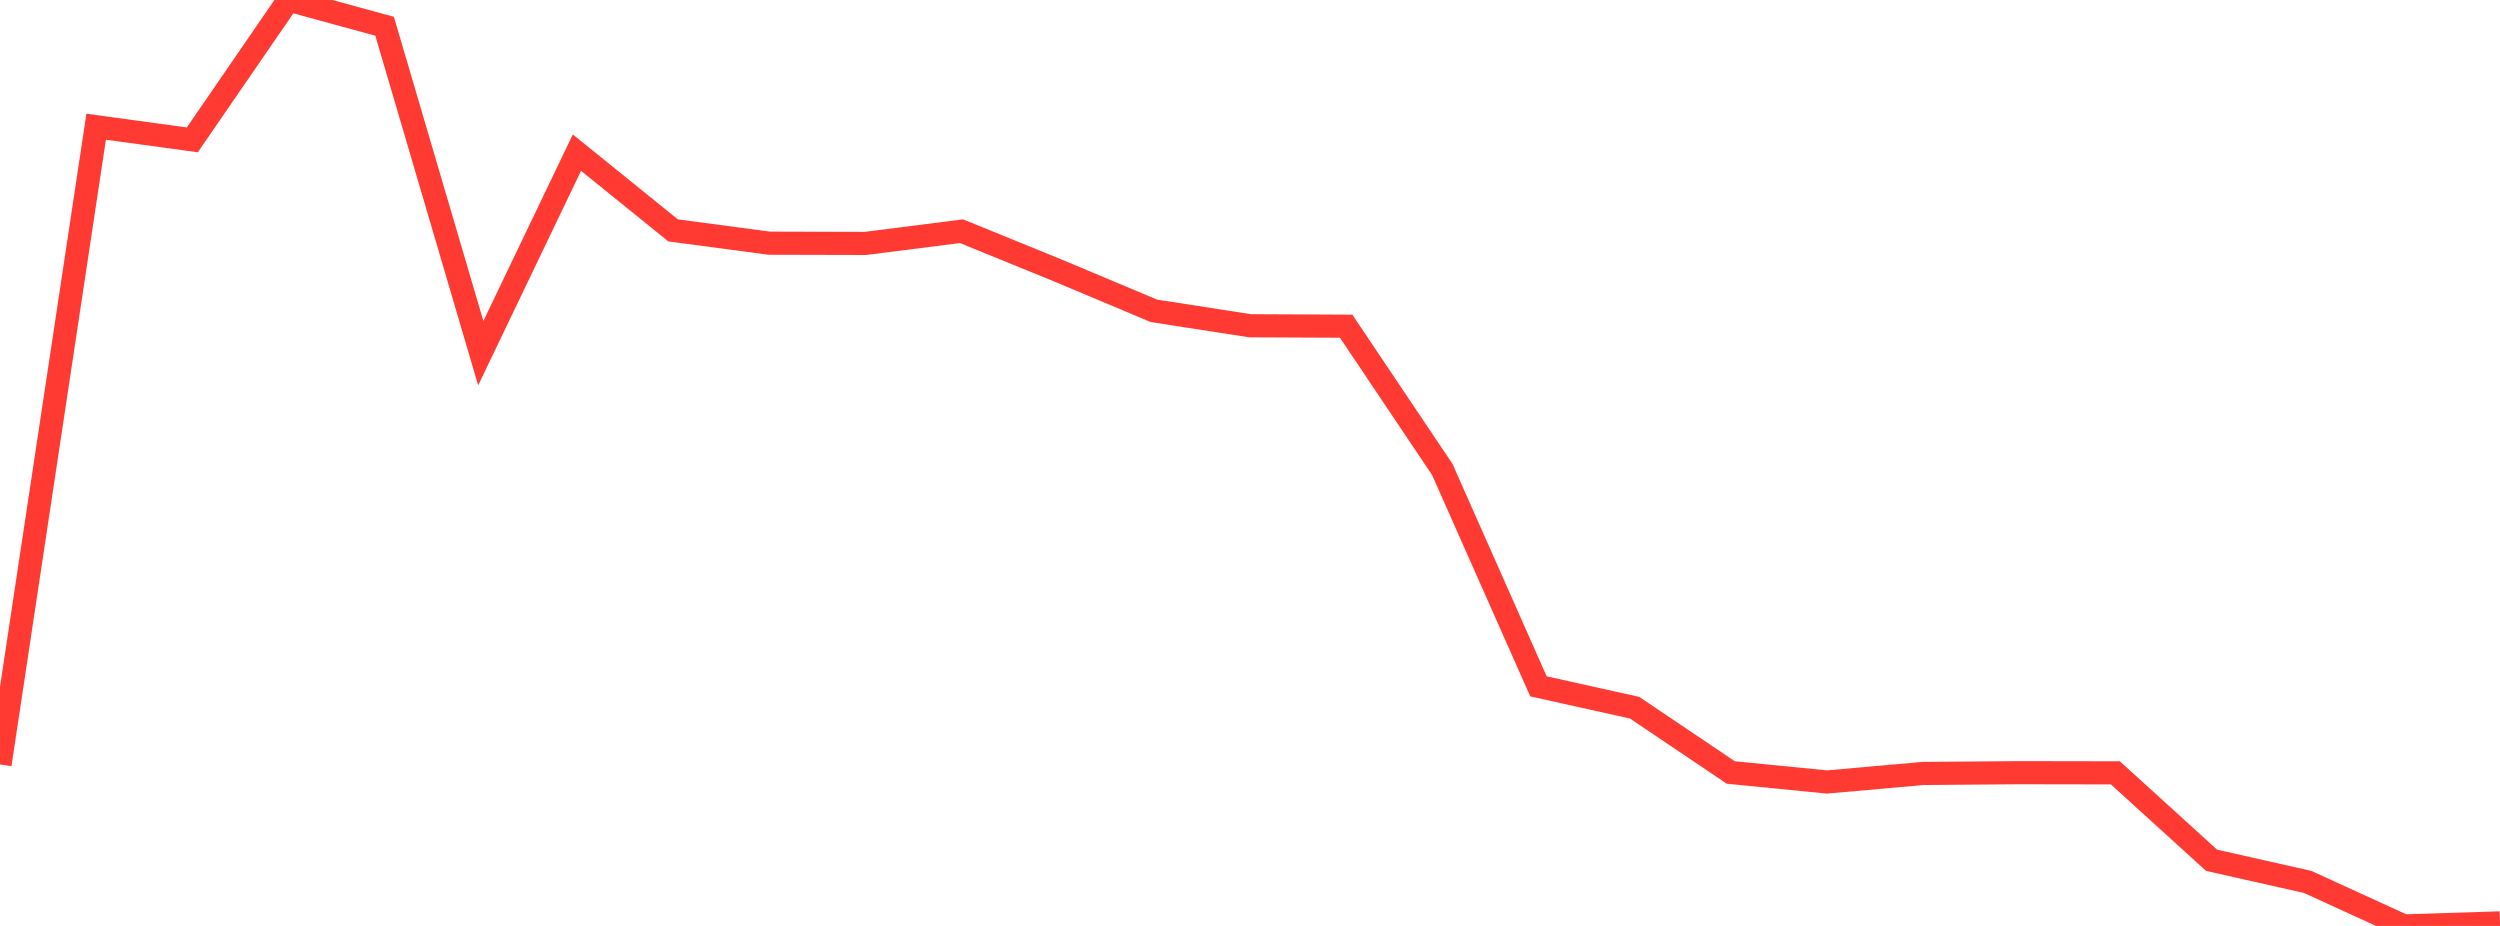 <?xml version="1.0" standalone="no"?>
<!DOCTYPE svg PUBLIC "-//W3C//DTD SVG 1.1//EN" "http://www.w3.org/Graphics/SVG/1.1/DTD/svg11.dtd">

<svg width="135" height="50" viewBox="0 0 135 50" preserveAspectRatio="none" 
  xmlns="http://www.w3.org/2000/svg"
  xmlns:xlink="http://www.w3.org/1999/xlink">


<polyline points="0.0, 41.281 5.192, 6.844 10.385, 7.552 15.577, 0.0 20.769, 1.418 25.962, 19.07 31.154, 8.243 36.346, 12.44 41.538, 13.132 46.731, 13.145 51.923, 12.486 57.115, 14.602 62.308, 16.784 67.5, 17.59 72.692, 17.615 77.885, 25.353 83.077, 37.063 88.269, 38.216 93.462, 41.714 98.654, 42.227 103.846, 41.767 109.038, 41.725 114.231, 41.734 119.423, 46.454 124.615, 47.625 129.808, 50.0 135.0, 49.835" fill="none" stroke="#ff3a33" stroke-width="1.25"/>

</svg>
